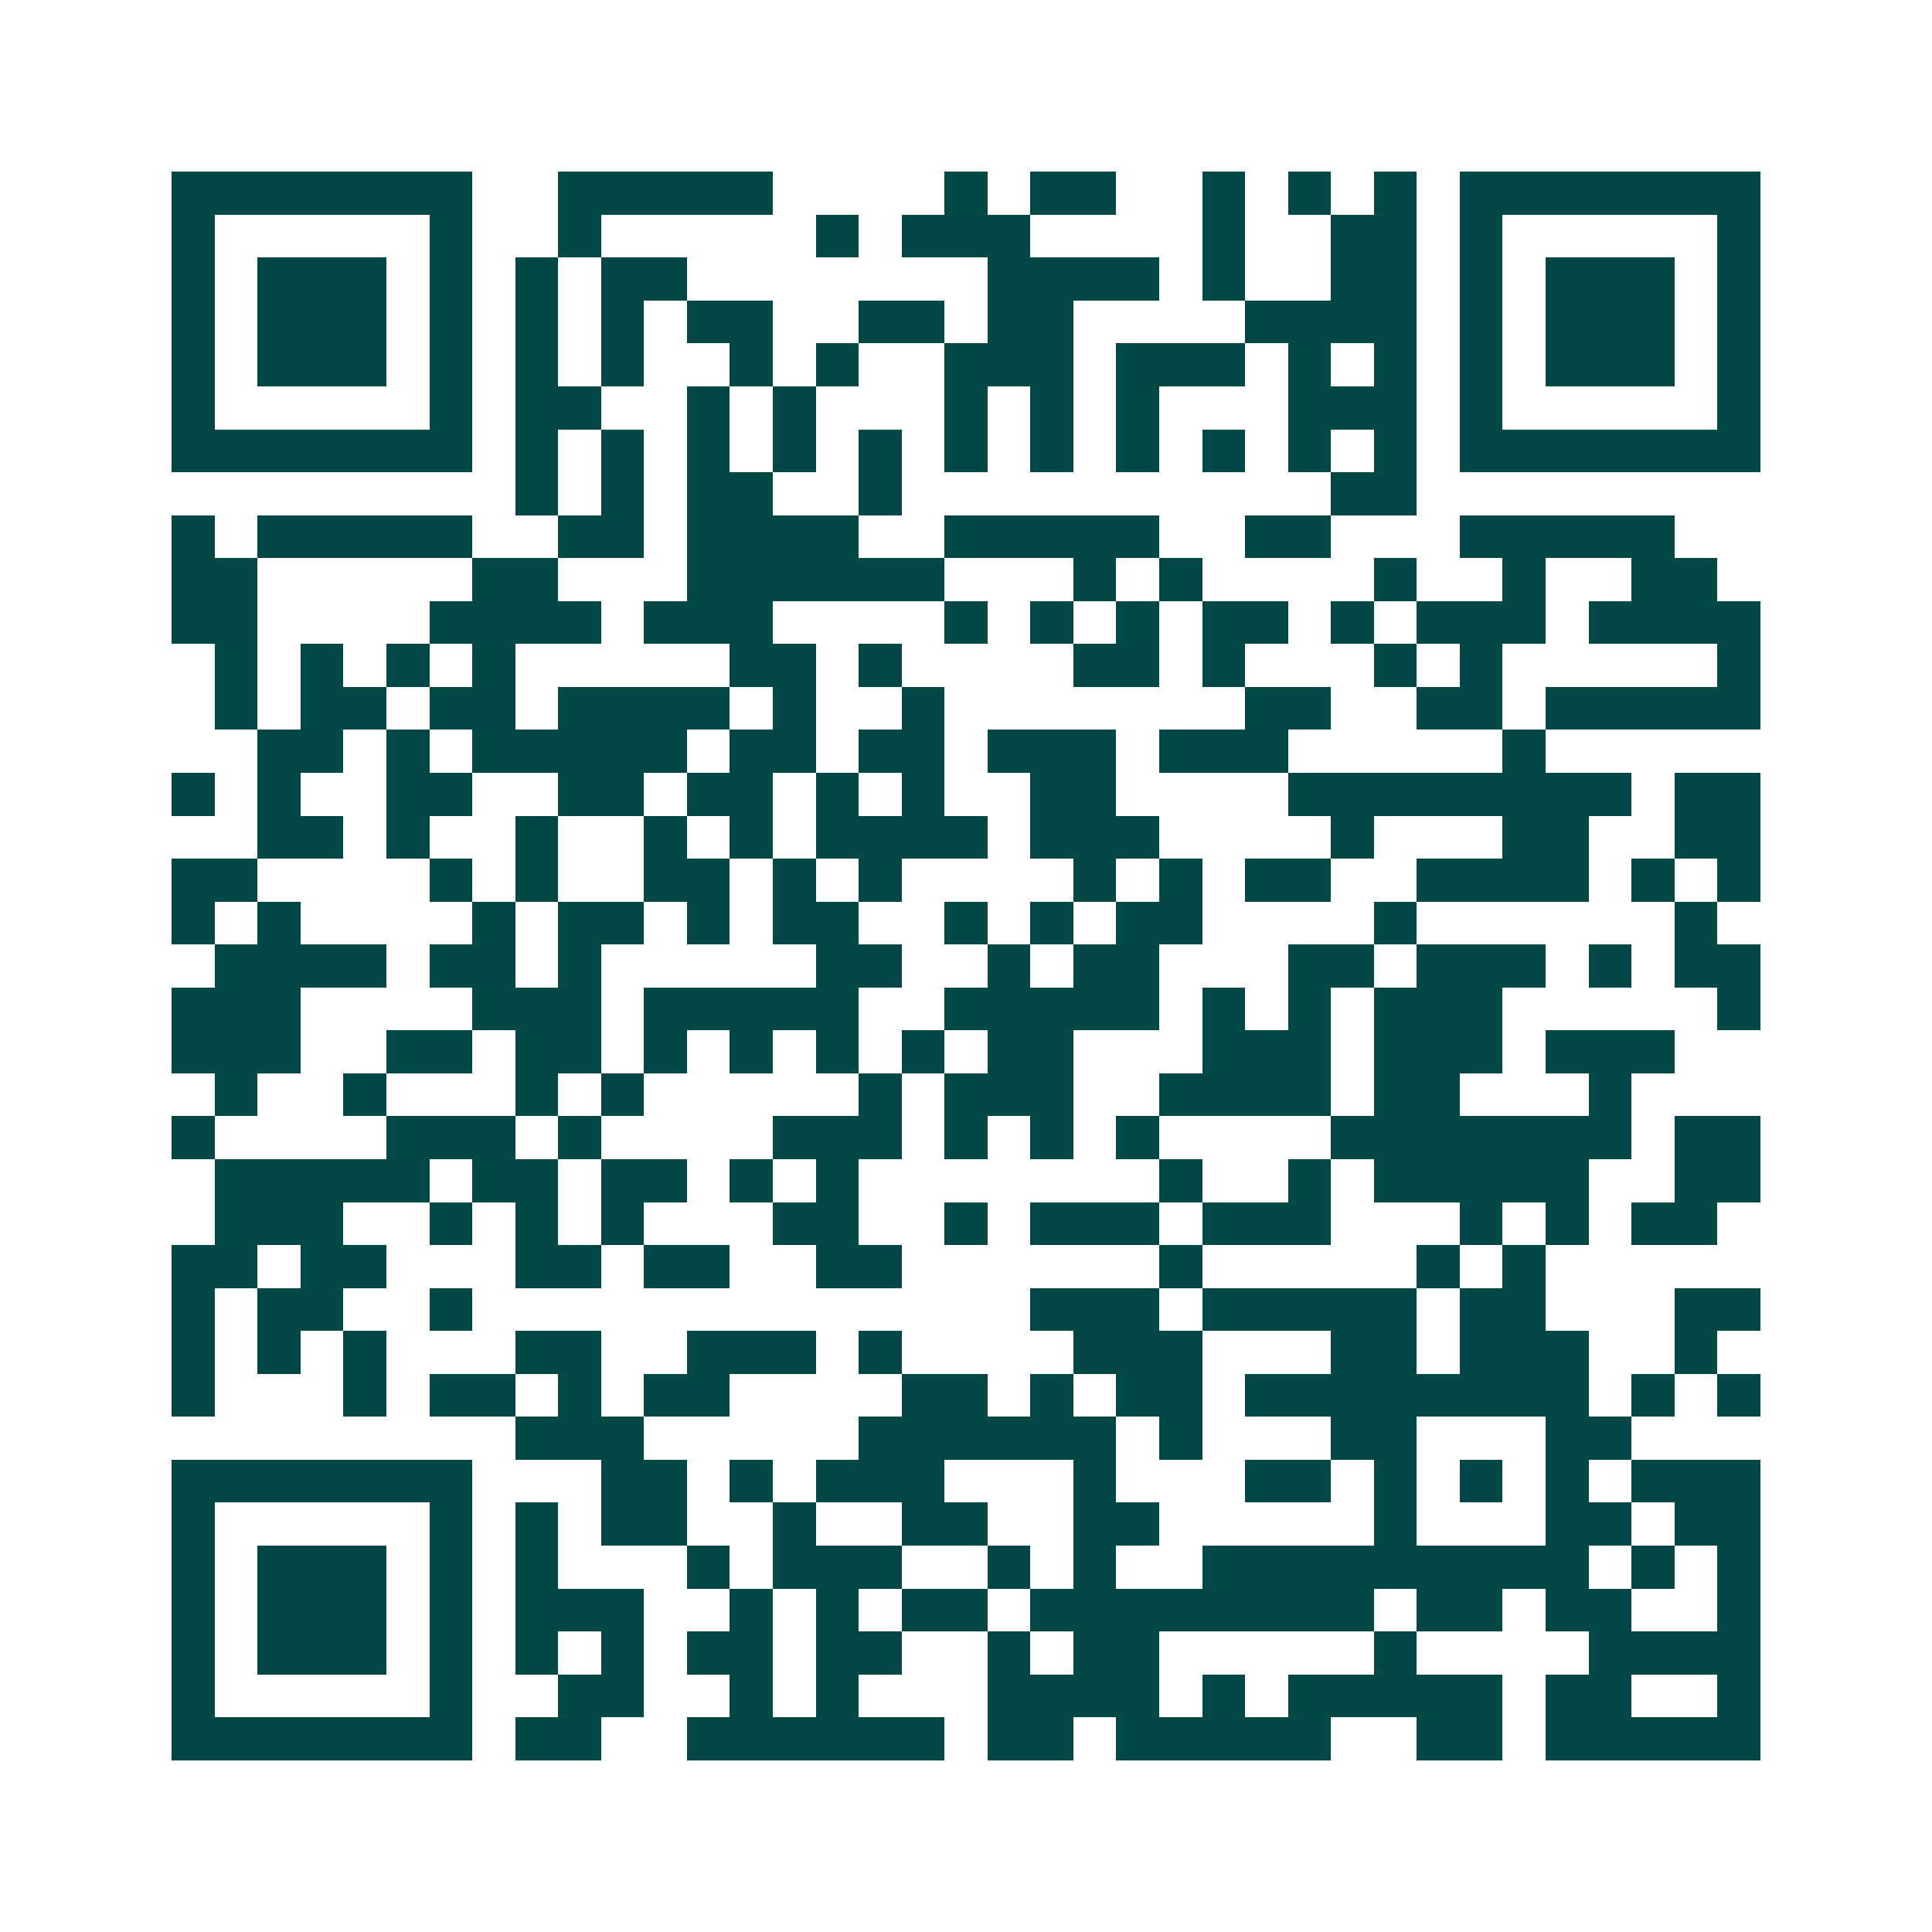 <svg xmlns="http://www.w3.org/2000/svg" width="200" height="200" viewBox="0 0 45 45" shape-rendering="crispEdges"><path fill="#ffffff" d="M0 0h45v45H0z"/><path stroke="#014847" d="M4 4.5h7m2 0h5m4 0h1m1 0h2m2 0h1m1 0h1m1 0h1m1 0h7M4 5.5h1m5 0h1m2 0h1m5 0h1m1 0h3m4 0h1m2 0h2m1 0h1m5 0h1M4 6.5h1m1 0h3m1 0h1m1 0h1m1 0h2m7 0h4m1 0h1m2 0h2m1 0h1m1 0h3m1 0h1M4 7.5h1m1 0h3m1 0h1m1 0h1m1 0h1m1 0h2m2 0h2m1 0h2m4 0h4m1 0h1m1 0h3m1 0h1M4 8.5h1m1 0h3m1 0h1m1 0h1m1 0h1m2 0h1m1 0h1m2 0h3m1 0h3m1 0h1m1 0h1m1 0h1m1 0h3m1 0h1M4 9.5h1m5 0h1m1 0h2m2 0h1m1 0h1m3 0h1m1 0h1m1 0h1m3 0h3m1 0h1m5 0h1M4 10.5h7m1 0h1m1 0h1m1 0h1m1 0h1m1 0h1m1 0h1m1 0h1m1 0h1m1 0h1m1 0h1m1 0h1m1 0h7M12 11.5h1m1 0h1m1 0h2m2 0h1m10 0h2M4 12.5h1m1 0h5m2 0h2m1 0h4m2 0h5m2 0h2m3 0h5M4 13.5h2m5 0h2m3 0h6m3 0h1m1 0h1m4 0h1m2 0h1m2 0h2M4 14.5h2m4 0h4m1 0h3m4 0h1m1 0h1m1 0h1m1 0h2m1 0h1m1 0h3m1 0h4M5 15.5h1m1 0h1m1 0h1m1 0h1m5 0h2m1 0h1m4 0h2m1 0h1m3 0h1m1 0h1m5 0h1M5 16.5h1m1 0h2m1 0h2m1 0h4m1 0h1m2 0h1m7 0h2m2 0h2m1 0h5M6 17.5h2m1 0h1m1 0h5m1 0h2m1 0h2m1 0h3m1 0h3m5 0h1M4 18.5h1m1 0h1m2 0h2m2 0h2m1 0h2m1 0h1m1 0h1m2 0h2m4 0h8m1 0h2M6 19.5h2m1 0h1m2 0h1m2 0h1m1 0h1m1 0h4m1 0h3m4 0h1m3 0h2m2 0h2M4 20.5h2m4 0h1m1 0h1m2 0h2m1 0h1m1 0h1m4 0h1m1 0h1m1 0h2m2 0h4m1 0h1m1 0h1M4 21.5h1m1 0h1m4 0h1m1 0h2m1 0h1m1 0h2m2 0h1m1 0h1m1 0h2m4 0h1m6 0h1M5 22.5h4m1 0h2m1 0h1m5 0h2m2 0h1m1 0h2m3 0h2m1 0h3m1 0h1m1 0h2M4 23.5h3m4 0h3m1 0h5m2 0h5m1 0h1m1 0h1m1 0h3m5 0h1M4 24.5h3m2 0h2m1 0h2m1 0h1m1 0h1m1 0h1m1 0h1m1 0h2m3 0h3m1 0h3m1 0h3M5 25.5h1m2 0h1m3 0h1m1 0h1m5 0h1m1 0h3m2 0h4m1 0h2m3 0h1M4 26.5h1m4 0h3m1 0h1m4 0h3m1 0h1m1 0h1m1 0h1m4 0h7m1 0h2M5 27.5h5m1 0h2m1 0h2m1 0h1m1 0h1m7 0h1m2 0h1m1 0h5m2 0h2M5 28.5h3m2 0h1m1 0h1m1 0h1m3 0h2m2 0h1m1 0h3m1 0h3m3 0h1m1 0h1m1 0h2M4 29.5h2m1 0h2m3 0h2m1 0h2m2 0h2m6 0h1m5 0h1m1 0h1M4 30.5h1m1 0h2m2 0h1m13 0h3m1 0h5m1 0h2m3 0h2M4 31.5h1m1 0h1m1 0h1m3 0h2m2 0h3m1 0h1m4 0h3m3 0h2m1 0h3m2 0h1M4 32.5h1m3 0h1m1 0h2m1 0h1m1 0h2m4 0h2m1 0h1m1 0h2m1 0h8m1 0h1m1 0h1M12 33.5h3m5 0h6m1 0h1m3 0h2m3 0h2M4 34.5h7m3 0h2m1 0h1m1 0h3m3 0h1m3 0h2m1 0h1m1 0h1m1 0h1m1 0h3M4 35.5h1m5 0h1m1 0h1m1 0h2m2 0h1m2 0h2m2 0h2m5 0h1m3 0h2m1 0h2M4 36.5h1m1 0h3m1 0h1m1 0h1m3 0h1m1 0h3m2 0h1m1 0h1m2 0h9m1 0h1m1 0h1M4 37.5h1m1 0h3m1 0h1m1 0h3m2 0h1m1 0h1m1 0h2m1 0h8m1 0h2m1 0h2m2 0h1M4 38.5h1m1 0h3m1 0h1m1 0h1m1 0h1m1 0h2m1 0h2m2 0h1m1 0h2m5 0h1m4 0h4M4 39.5h1m5 0h1m2 0h2m2 0h1m1 0h1m3 0h4m1 0h1m1 0h5m1 0h2m2 0h1M4 40.5h7m1 0h2m2 0h6m1 0h2m1 0h5m2 0h2m1 0h5"/></svg>
